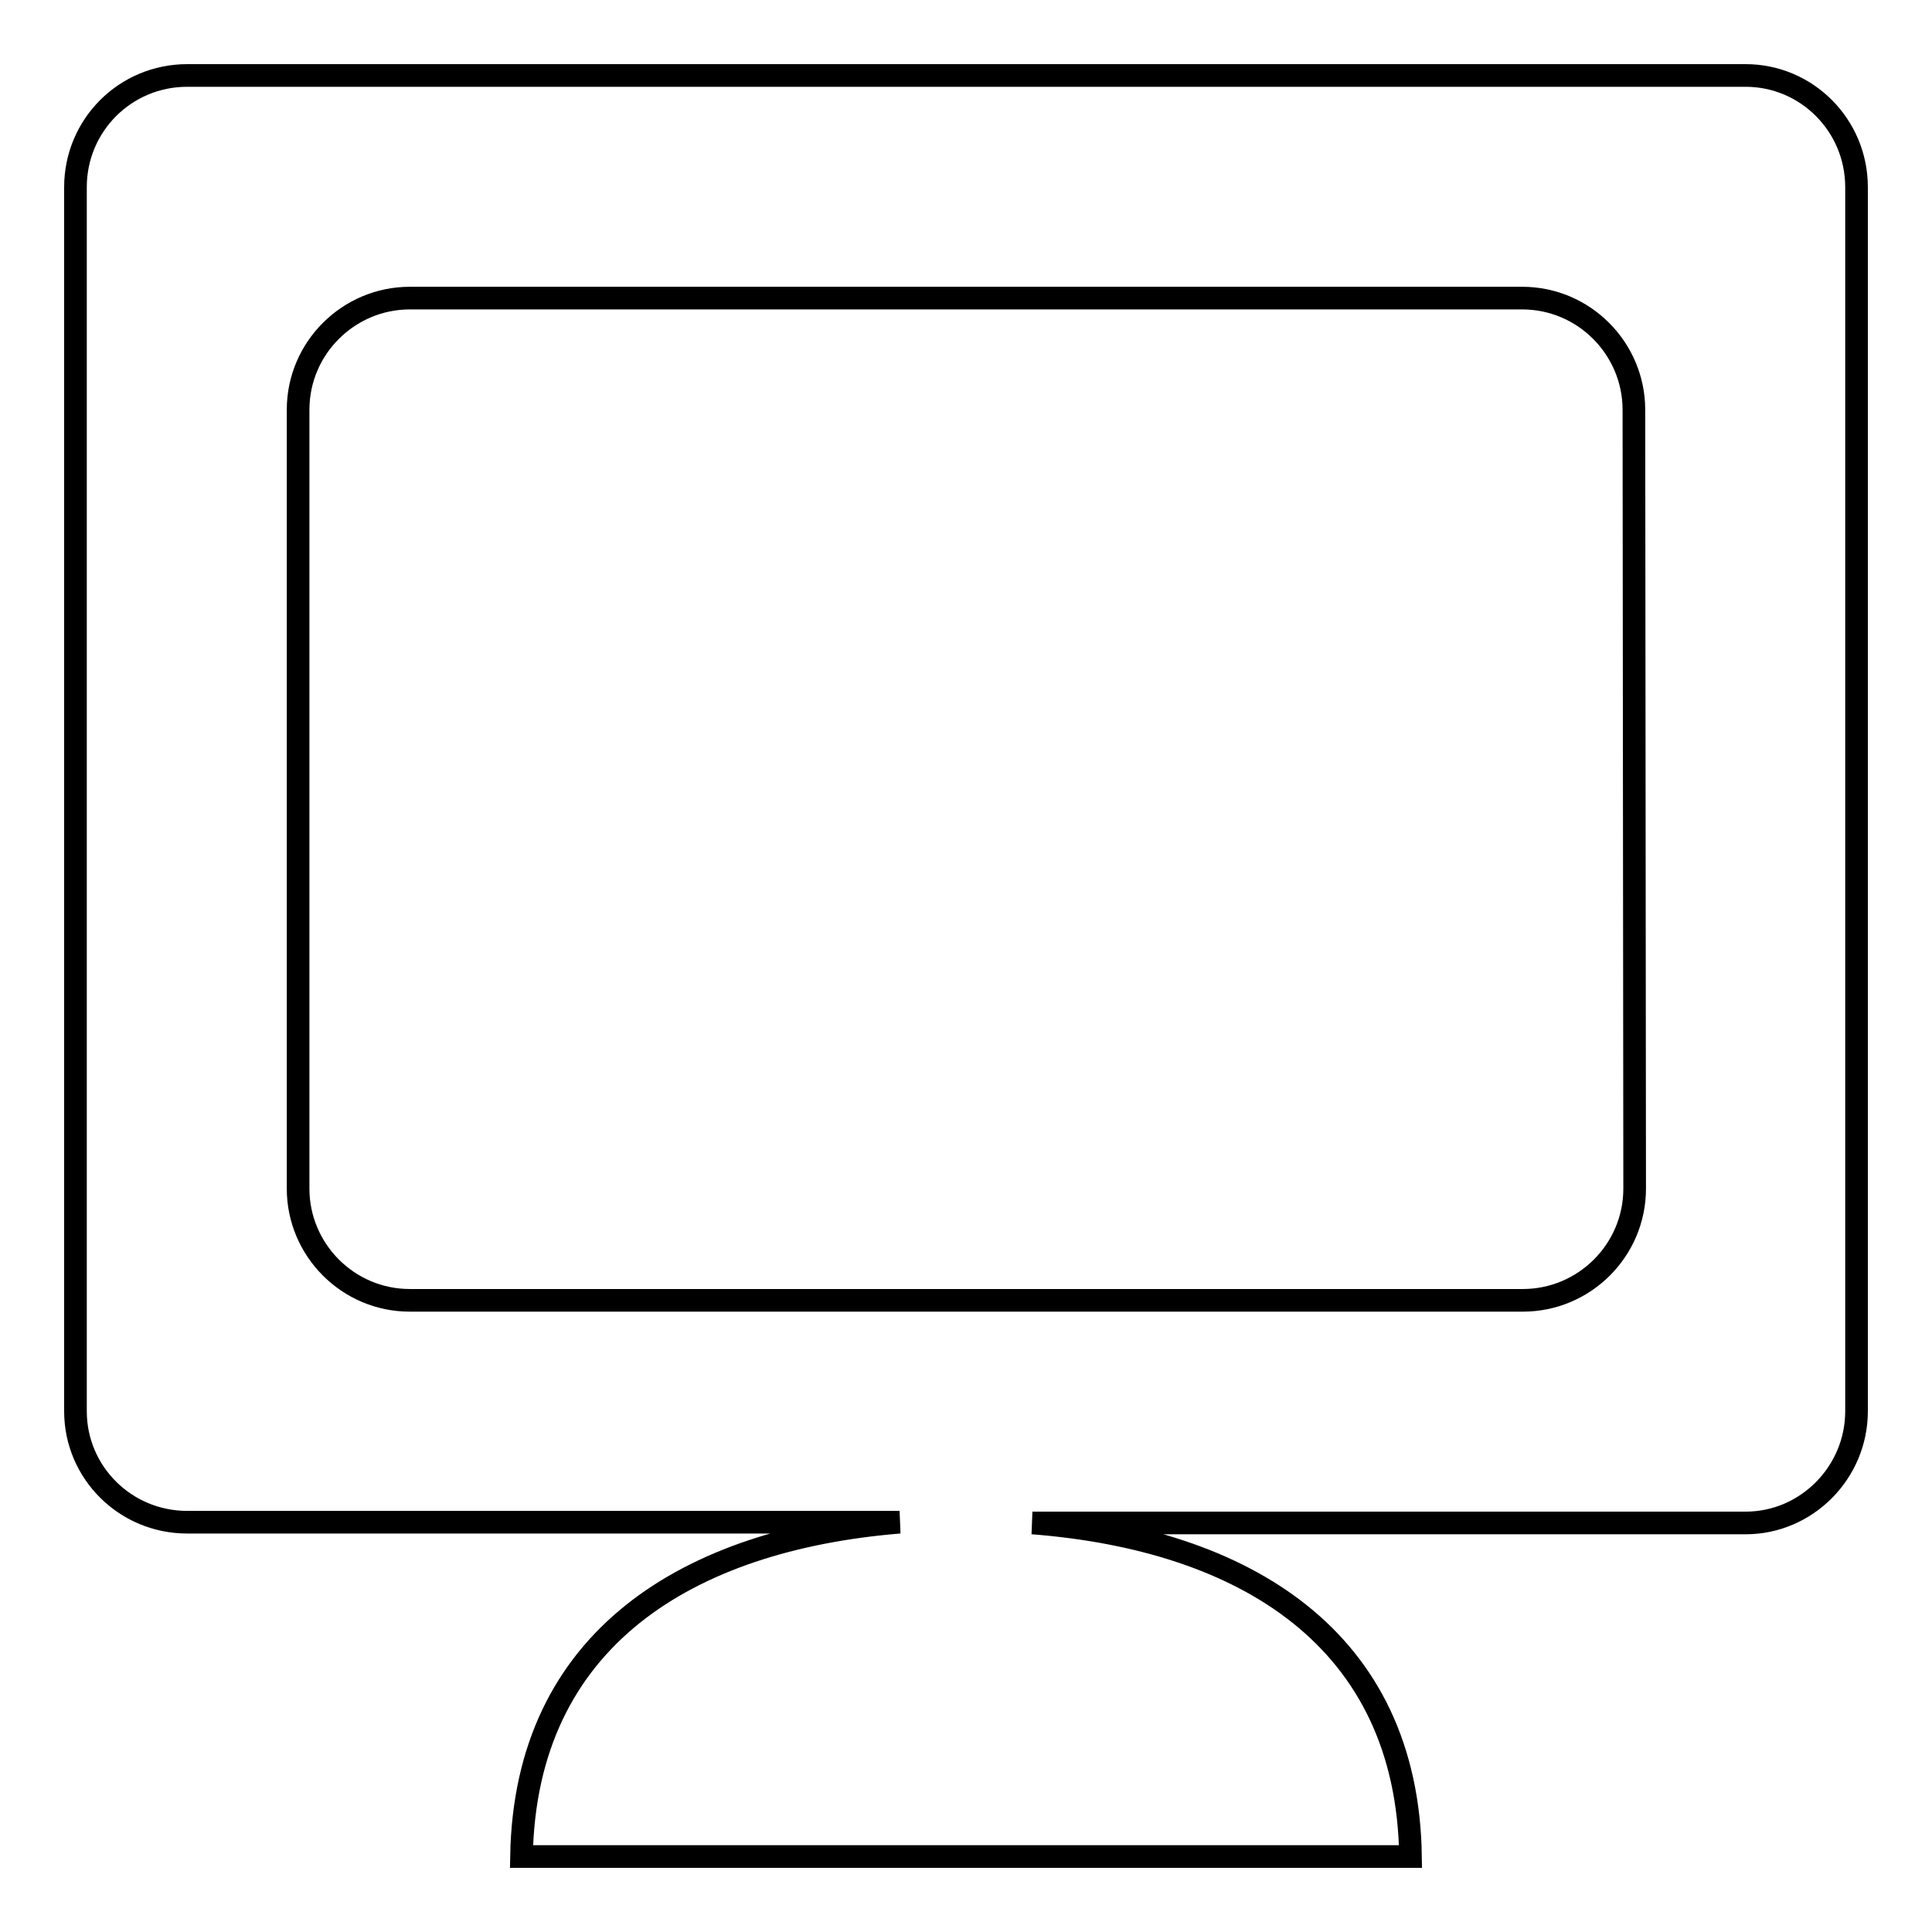 <?xml version="1.0" encoding="utf-8"?>
<!-- Svg Vector Icons : http://www.onlinewebfonts.com/icon -->
<!DOCTYPE svg PUBLIC "-//W3C//DTD SVG 1.1//EN" "http://www.w3.org/Graphics/SVG/1.1/DTD/svg11.dtd">
<svg version="1.1" xmlns="http://www.w3.org/2000/svg" xmlns:xlink="http://www.w3.org/1999/xlink" x="0px" y="0px" viewBox="0 0 256 256" enable-background="new 0 0 256 256" xml:space="preserve">
<g><g><path stroke-width="3" fill-opacity="0" stroke="#000000"  d="M231.3,201.8h-94.5c28.1,2.2,49.7,15.3,50.1,44.2H69.1c0.5-28.9,22.1-42,50.1-44.3H24.8c-8.2,0-14.8-6.6-14.8-14.7V24.8C10,16.6,16.6,10,24.8,10h206.5c8.1,0,14.7,6.6,14.7,14.8V187C246,195.1,239.4,201.8,231.3,201.8z M216.5,54.3c0-8.1-6.6-14.8-14.8-14.8H54.3c-8.1,0-14.8,6.6-14.8,14.8v103.2c0,8.1,6.6,14.8,14.8,14.8h147.5c8.1,0,14.8-6.6,14.8-14.8L216.5,54.3L216.5,54.3z"/></g></g>
</svg>